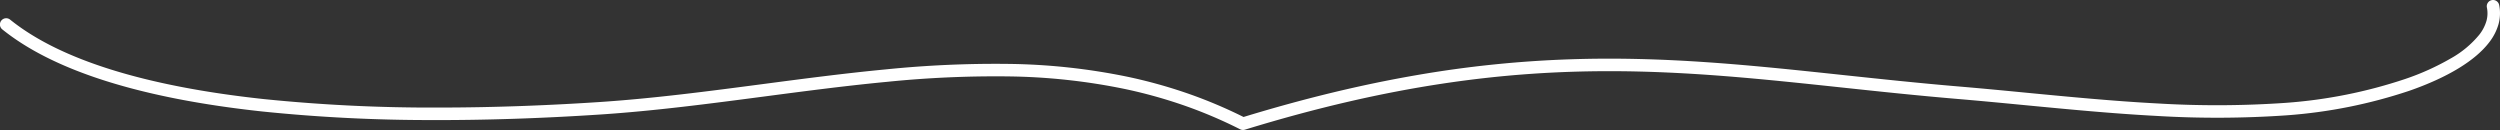 <svg xmlns="http://www.w3.org/2000/svg" width="798.737" height="41.524" viewBox="0 0 798.737 41.524">
  <rect x="0" y="0" width="798.737" height="41.524" fill="#333333" stroke="none"/>
  <path id="ふきだし" d="M395.618,40.023a2,2,0,0,1-.9-.216,146.616,146.616,0,0,0-18.058-7.665,155.922,155.922,0,0,0-18.4-5.131,195.251,195.251,0,0,0-37.706-4.1,343.4,343.4,0,0,0-38.643,1.735c-13.009,1.232-26.327,2.985-39.206,4.68-17.213,2.266-35.013,4.609-52.426,5.76-18.713,1.237-36.916,1.833-54.1,1.773a524.713,524.713,0,0,1-53.844-2.737C43.616,29.952,15.663,21.128-.755,7.9a2,2,0,1,1,2.51-3.114c15.811,12.743,43.064,21.278,81,25.366a527.926,527.926,0,0,0,55.768,2.711c19.224,0,37.129-.813,51.485-1.761,17.284-1.142,35.018-3.477,52.168-5.734,12.915-1.7,26.27-3.458,39.351-4.7a347.306,347.306,0,0,1,39.093-1.752A199.182,199.182,0,0,1,359.1,23.1a159.92,159.92,0,0,1,18.874,5.263,150.74,150.74,0,0,1,17.83,7.512c9.794-2.992,19.465-5.641,28.757-7.877,9.15-2.2,18.256-4.08,27.066-5.584a356.72,356.72,0,0,1,48.548-4.968c30.45-1.021,58.045,1.92,87.26,5.034,11.893,1.267,24.19,2.578,37.086,3.665,7.2.608,14.537,1.313,21.632,2,13.583,1.307,27.63,2.658,41.439,3.392a318.208,318.208,0,0,0,41.246-.181,155.624,155.624,0,0,0,38.061-7.606,80.468,80.468,0,0,0,14.574-6.567,31.748,31.748,0,0,0,9.2-7.659,13.005,13.005,0,0,0,2.227-4.311A9.159,9.159,0,0,0,793.05.9a2,2,0,0,1,3.92-.8,13.124,13.124,0,0,1-.222,6.179,16.969,16.969,0,0,1-2.889,5.652c-4.469,5.918-13.34,11.31-25.651,15.593a159.729,159.729,0,0,1-39.069,7.816,322.15,322.15,0,0,1-41.764.187c-13.894-.738-27.984-2.094-41.609-3.4-7.083-.681-14.408-1.386-21.585-1.992-12.939-1.091-25.259-2.4-37.173-3.674-25.22-2.688-48.968-5.219-74.357-5.219-33.531,0-69.934,4.41-116.444,18.7A2,2,0,0,1,395.618,40.023Z" transform="translate(1.5 1.5)" fill="#fff"/>
</svg>
